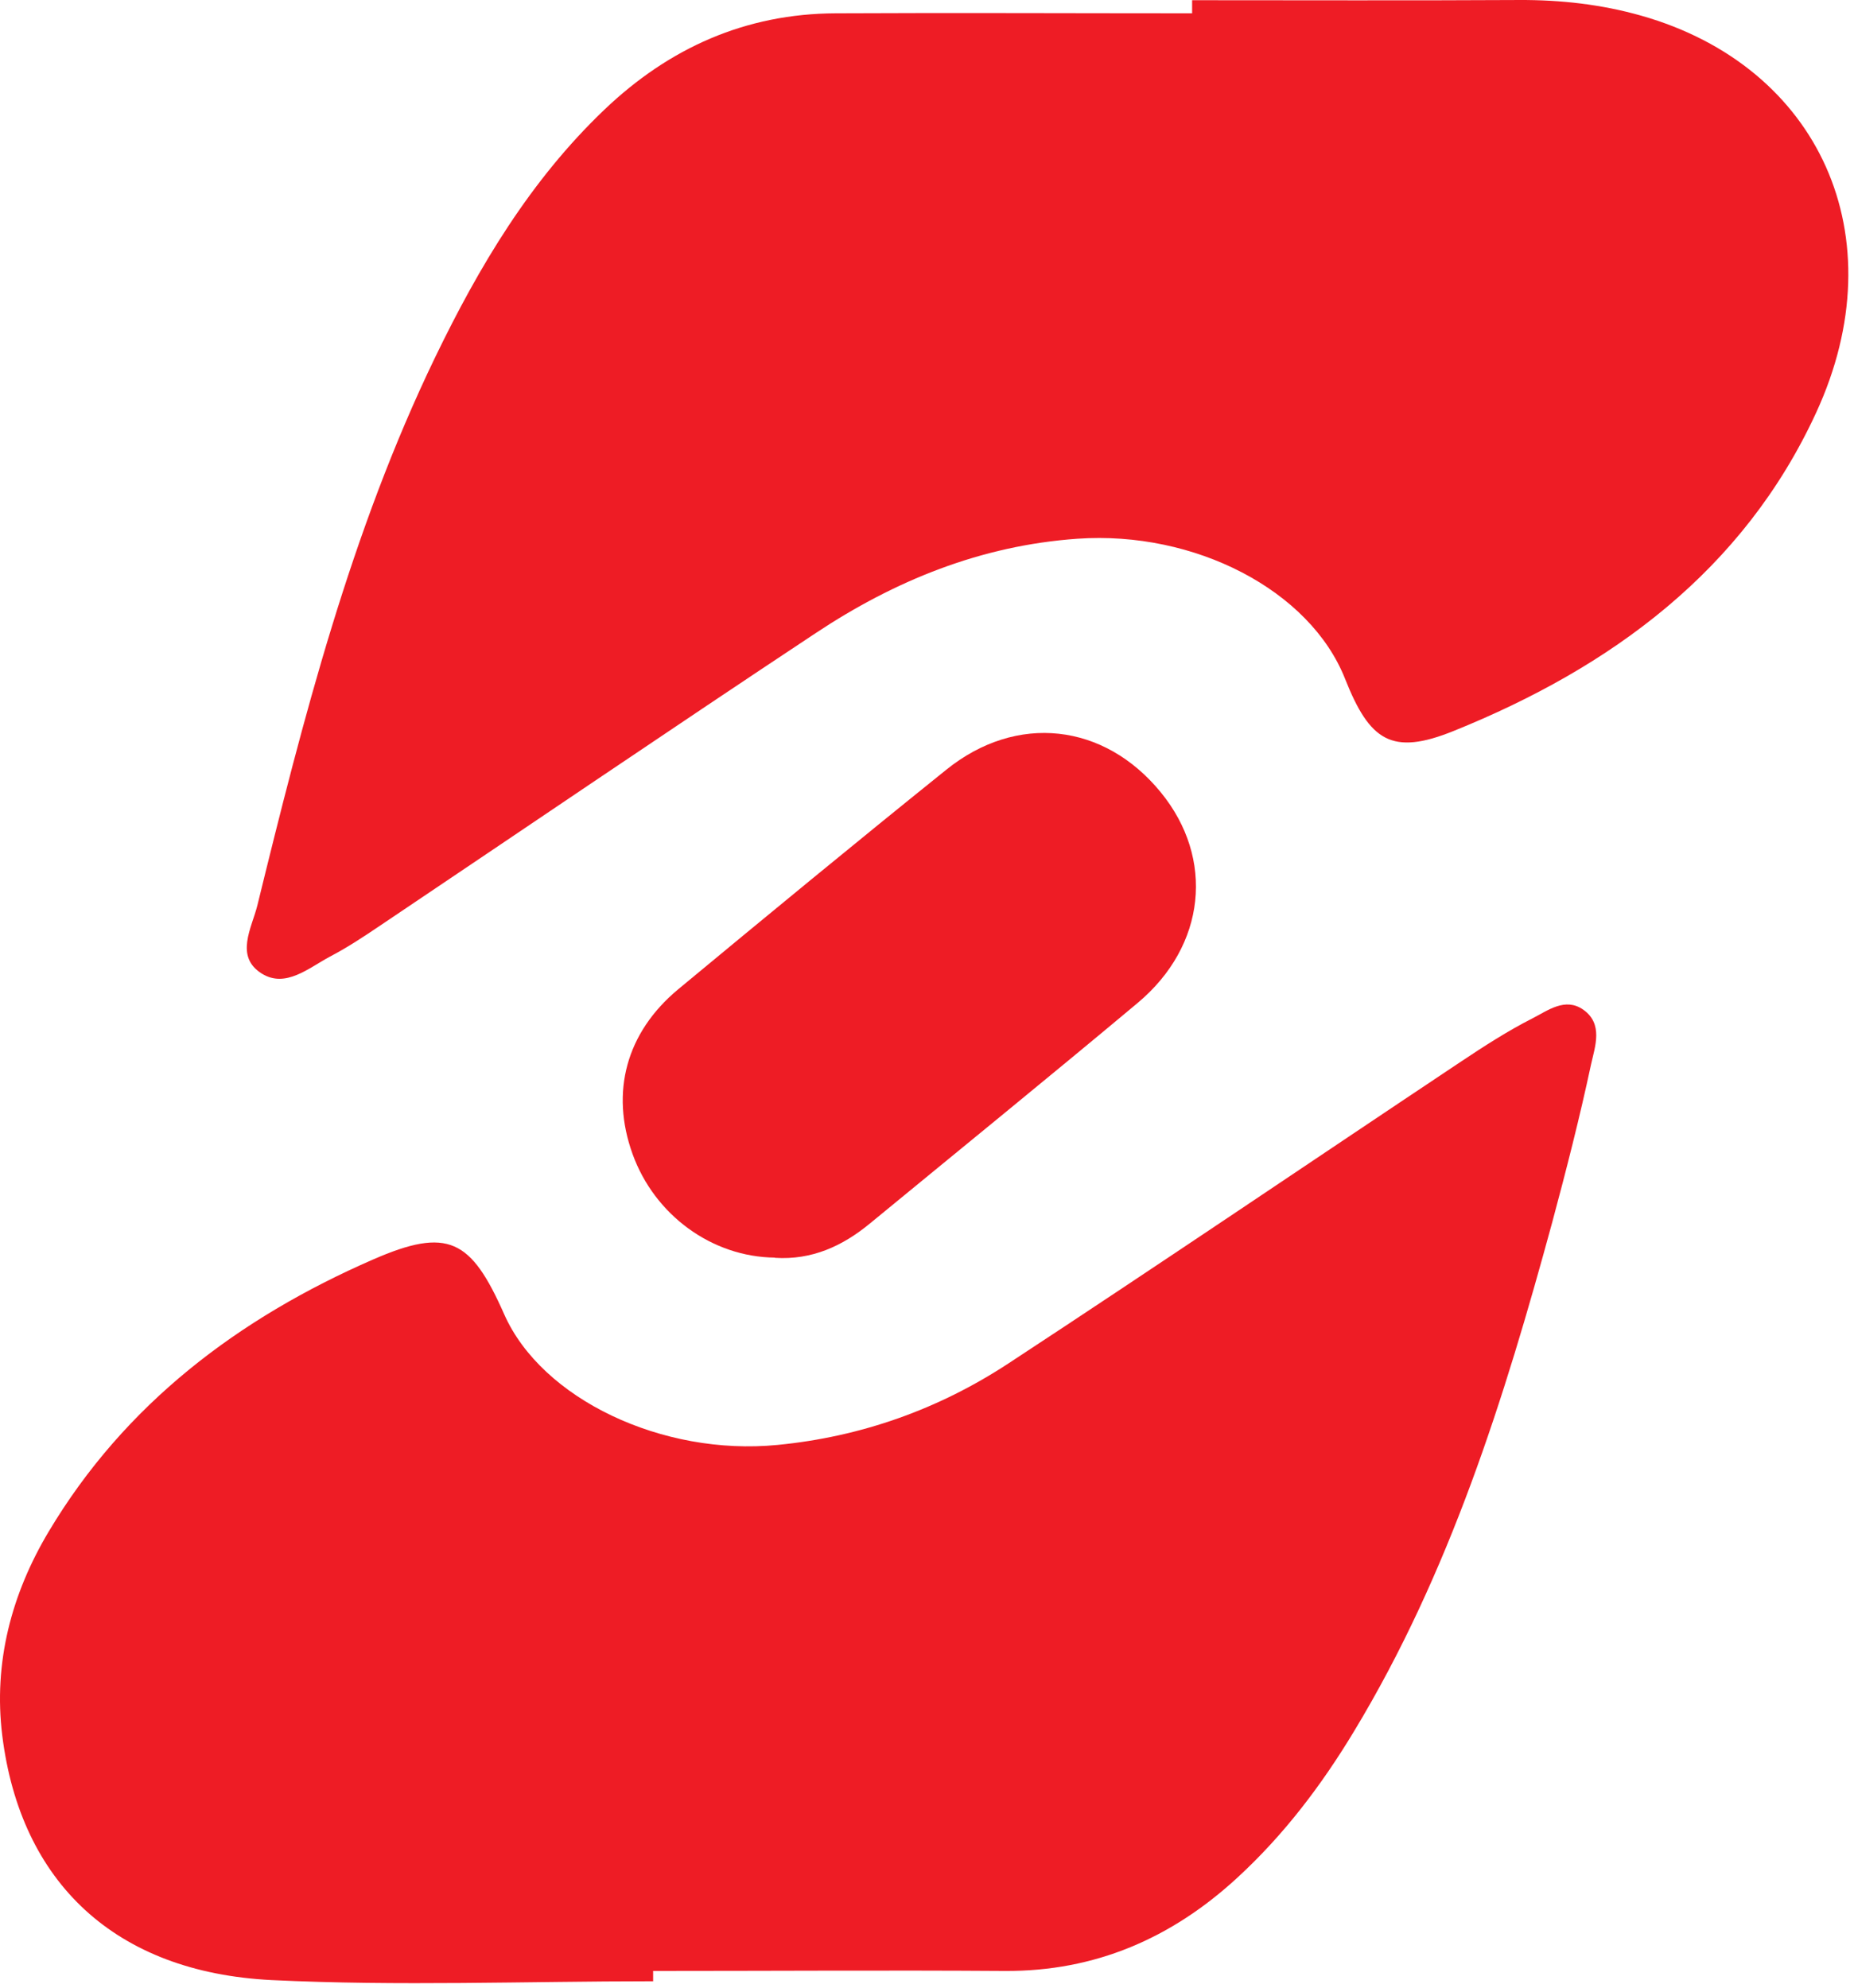 <svg width="221" height="237" viewBox="0 0 221 237" fill="none" xmlns="http://www.w3.org/2000/svg">
<path d="M142.102 0.024C155.084 0.024 168.09 0.072 181.072 0.001C186.038 -0.023 190.886 0.521 195.639 1.869C216.897 7.902 226.167 28.198 216.495 49.18C207.817 68.033 192.021 79.577 173.269 87.146C165.891 90.127 163.266 88.329 160.334 80.925C156.148 70.351 142.41 63.255 128.434 64.225C116.942 65.029 106.656 69.216 97.22 75.484C79.864 86.981 62.625 98.714 45.339 110.328C43.376 111.653 41.414 112.954 39.333 114.042C36.803 115.391 34.059 117.827 31.222 116.077C27.935 114.042 30.016 110.612 30.678 107.939C36.14 85.656 41.816 63.42 51.866 42.604C57.115 31.746 63.216 21.503 72.036 13.082C79.769 5.702 88.873 1.633 99.609 1.586C113.773 1.515 127.938 1.586 142.102 1.586C142.102 1.065 142.102 0.568 142.102 0.048V0.024Z" fill="#EE1C25"/>
<path d="M77.83 236.198C62.673 236.198 47.491 236.789 32.381 236.056C13.747 235.133 2.444 224.441 0.268 206.889C-0.796 198.231 1.356 190.046 5.802 182.595C14.906 167.337 28.456 157.142 44.441 150.164C53.427 146.237 56.146 147.751 60.095 156.669C64.564 166.793 78.965 173.606 92.681 172.258C102.66 171.288 111.882 168 120.182 162.559C138.248 150.708 156.125 138.573 174.121 126.58C176.887 124.734 179.701 122.913 182.681 121.399C184.502 120.476 186.559 118.868 188.711 120.358C191.146 122.061 190.129 124.758 189.657 126.887C188.309 133.203 186.701 139.495 185.022 145.74C179.299 166.77 172.796 187.539 161.422 206.368C157.544 212.803 153.051 218.74 147.494 223.85C139.667 231.064 130.539 235.038 119.756 234.968C105.781 234.873 91.829 234.968 77.854 234.968C77.854 235.393 77.854 235.795 77.854 236.221L77.83 236.198Z" fill="#EE1C25"/>
<path d="M92.374 149.927C84.877 149.856 78.02 144.865 75.395 137.556C72.747 130.199 74.638 123.102 80.834 117.945C91.451 109.146 102.069 100.393 112.805 91.759C121.199 84.994 131.628 86.2 138.367 94.456C144.823 102.357 143.758 112.741 135.624 119.554C125.054 128.401 114.365 137.082 103.724 145.835C100.437 148.555 96.772 150.235 92.374 149.951V149.927Z" fill="#EE1C25"/>
</svg>
